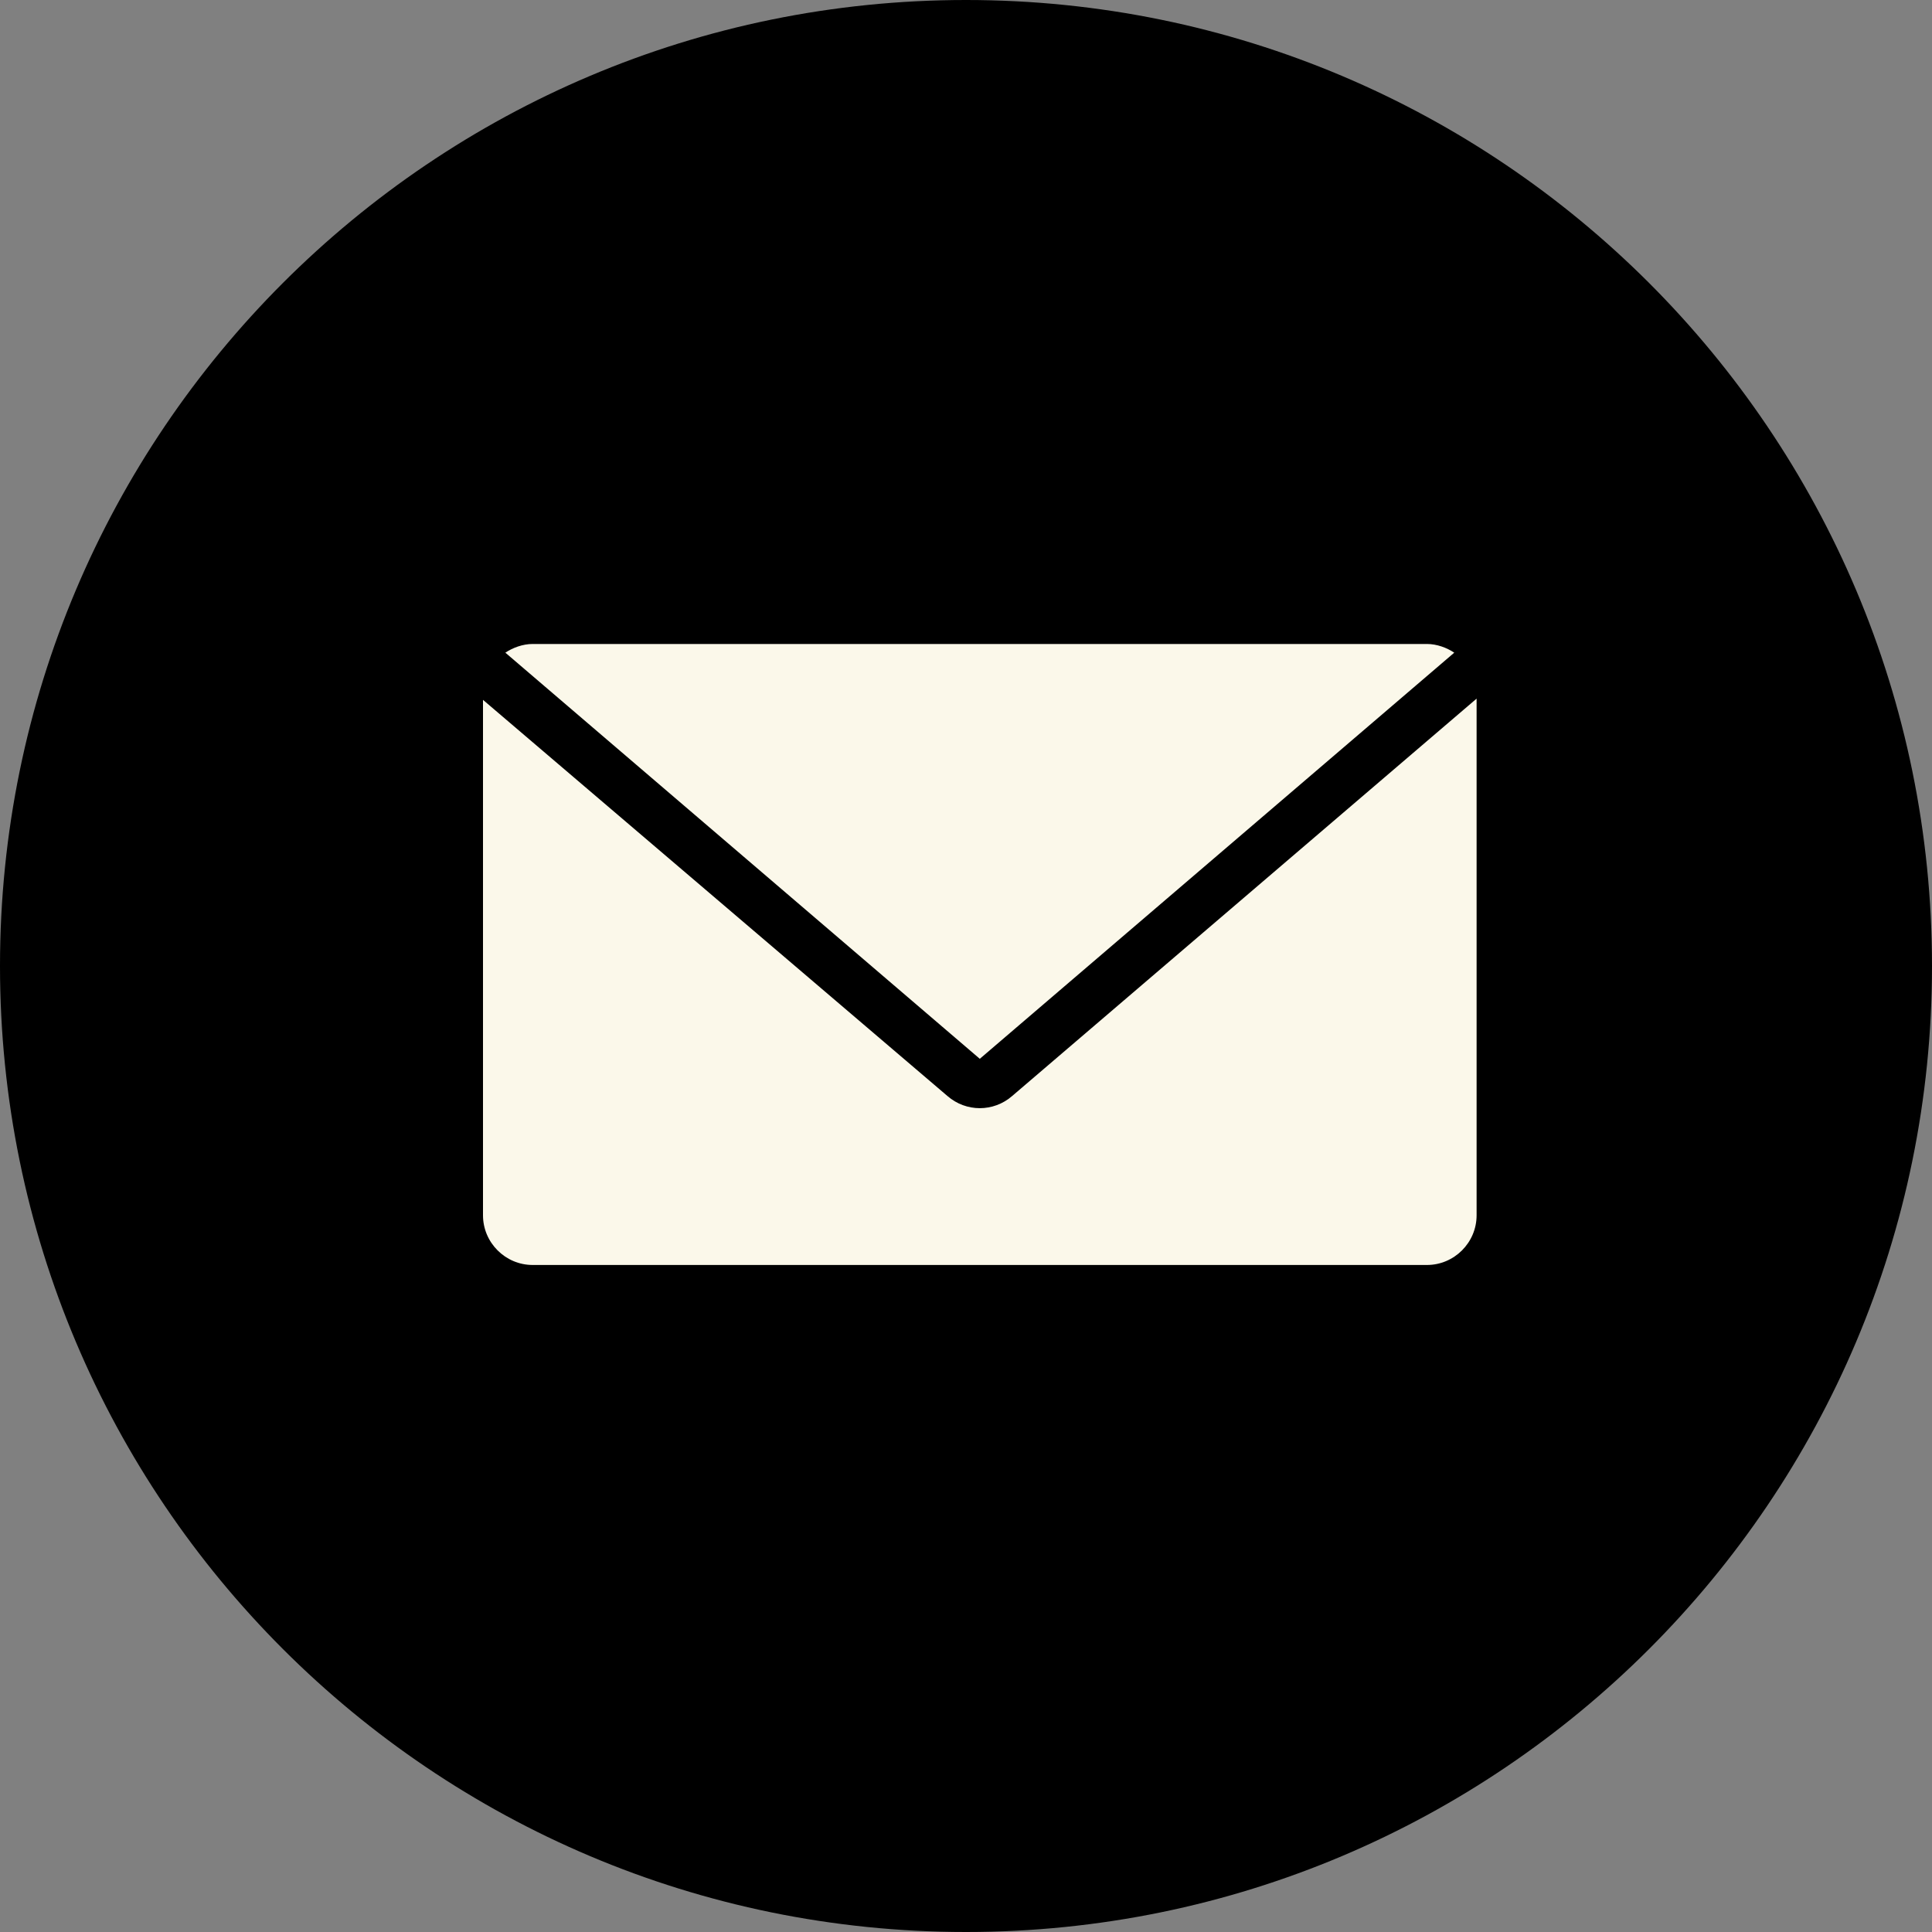 <?xml version="1.0" encoding="UTF-8"?> <svg xmlns="http://www.w3.org/2000/svg" width="28" height="28" viewBox="0 0 28 28" fill="none"><rect x="0" y="0" width="28" height="28" fill="#808080" stroke="none"/><g clip-path="url(#clip0_3036_15)"><path d="M14 28C21.732 28 28 21.732 28 14C28 6.268 21.732 0 14 0C6.268 0 0 6.268 0 14C0 21.732 6.268 28 14 28Z" fill="black"></path><path d="M14.2 15.345L21.076 9.459C20.968 9.387 20.824 9.333 20.68 9.333H7.72C7.576 9.333 7.432 9.387 7.324 9.459L14.2 15.345Z" fill="#FBF8EA"></path><path d="M14.668 15.885C14.398 16.119 14.002 16.119 13.732 15.885L7 10.143V17.613C7 18.009 7.324 18.333 7.72 18.333H20.68C21.076 18.333 21.4 18.009 21.4 17.613V10.125L14.668 15.885Z" fill="#FBF8EA"></path></g><defs><clipPath id="clip0_3036_15"><rect width="28" height="28" fill="white"></rect></clipPath></defs></svg> 
